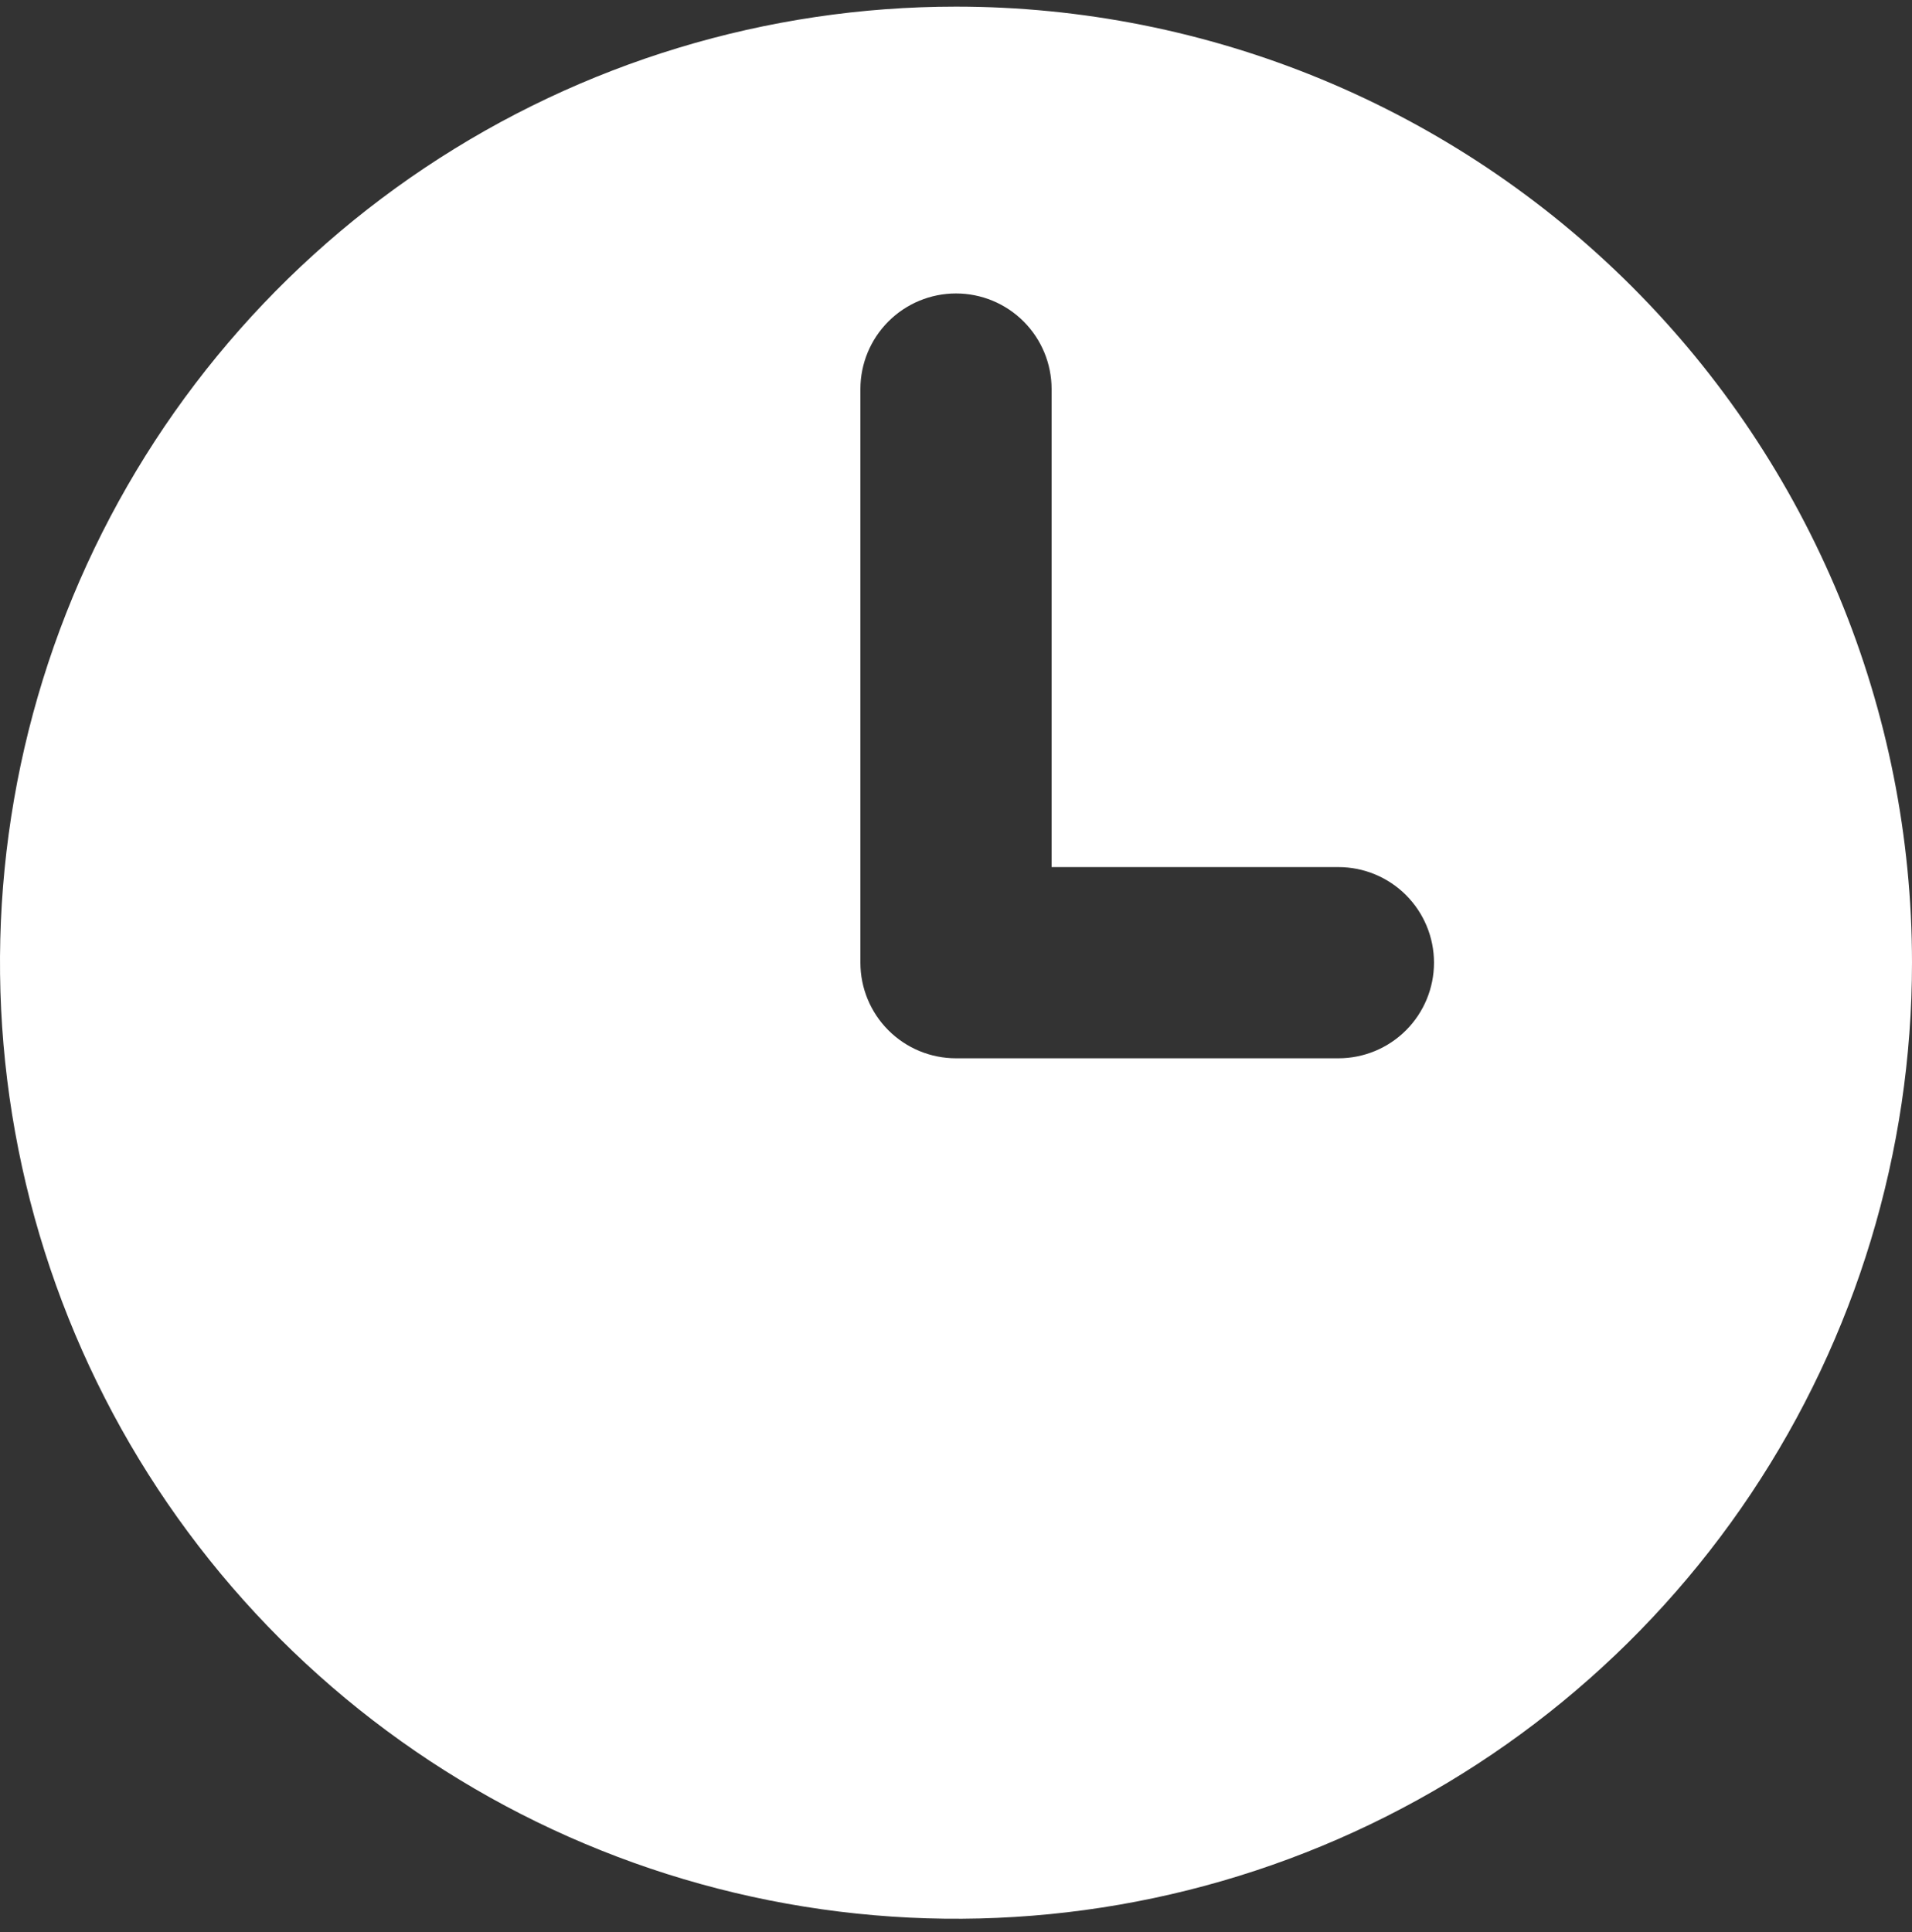 <?xml version="1.0" encoding="UTF-8"?> <svg xmlns="http://www.w3.org/2000/svg" width="96" height="97" viewBox="0 0 96 97" fill="none"><rect x="0" y="0" width="96" height="97" fill="#333333" stroke="none"/><path d="M48 0.333C38.507 0.333 29.226 3.149 21.333 8.423C13.439 13.697 7.287 21.194 3.654 29.965C0.021 38.735 -0.93 48.387 0.922 57.698C2.774 67.009 7.346 75.562 14.059 82.275C20.772 88.987 29.325 93.559 38.636 95.411C47.947 97.263 57.598 96.313 66.369 92.68C75.14 89.047 82.636 82.894 87.91 75.001C93.185 67.107 96 57.827 96 48.333C96 42.03 94.758 35.788 92.346 29.965C89.934 24.141 86.398 18.849 81.941 14.392C77.484 9.935 72.192 6.399 66.369 3.987C60.545 1.575 54.303 0.333 48 0.333ZM67.2 53.133H48C46.727 53.133 45.506 52.628 44.606 51.727C43.706 50.827 43.2 49.606 43.2 48.333V19.533C43.2 18.26 43.706 17.039 44.606 16.139C45.506 15.239 46.727 14.733 48 14.733C49.273 14.733 50.494 15.239 51.394 16.139C52.294 17.039 52.8 18.26 52.8 19.533V43.533H67.2C68.473 43.533 69.694 44.039 70.594 44.939C71.494 45.839 72 47.06 72 48.333C72 49.606 71.494 50.827 70.594 51.727C69.694 52.628 68.473 53.133 67.2 53.133Z" fill="white"></path></svg> 
